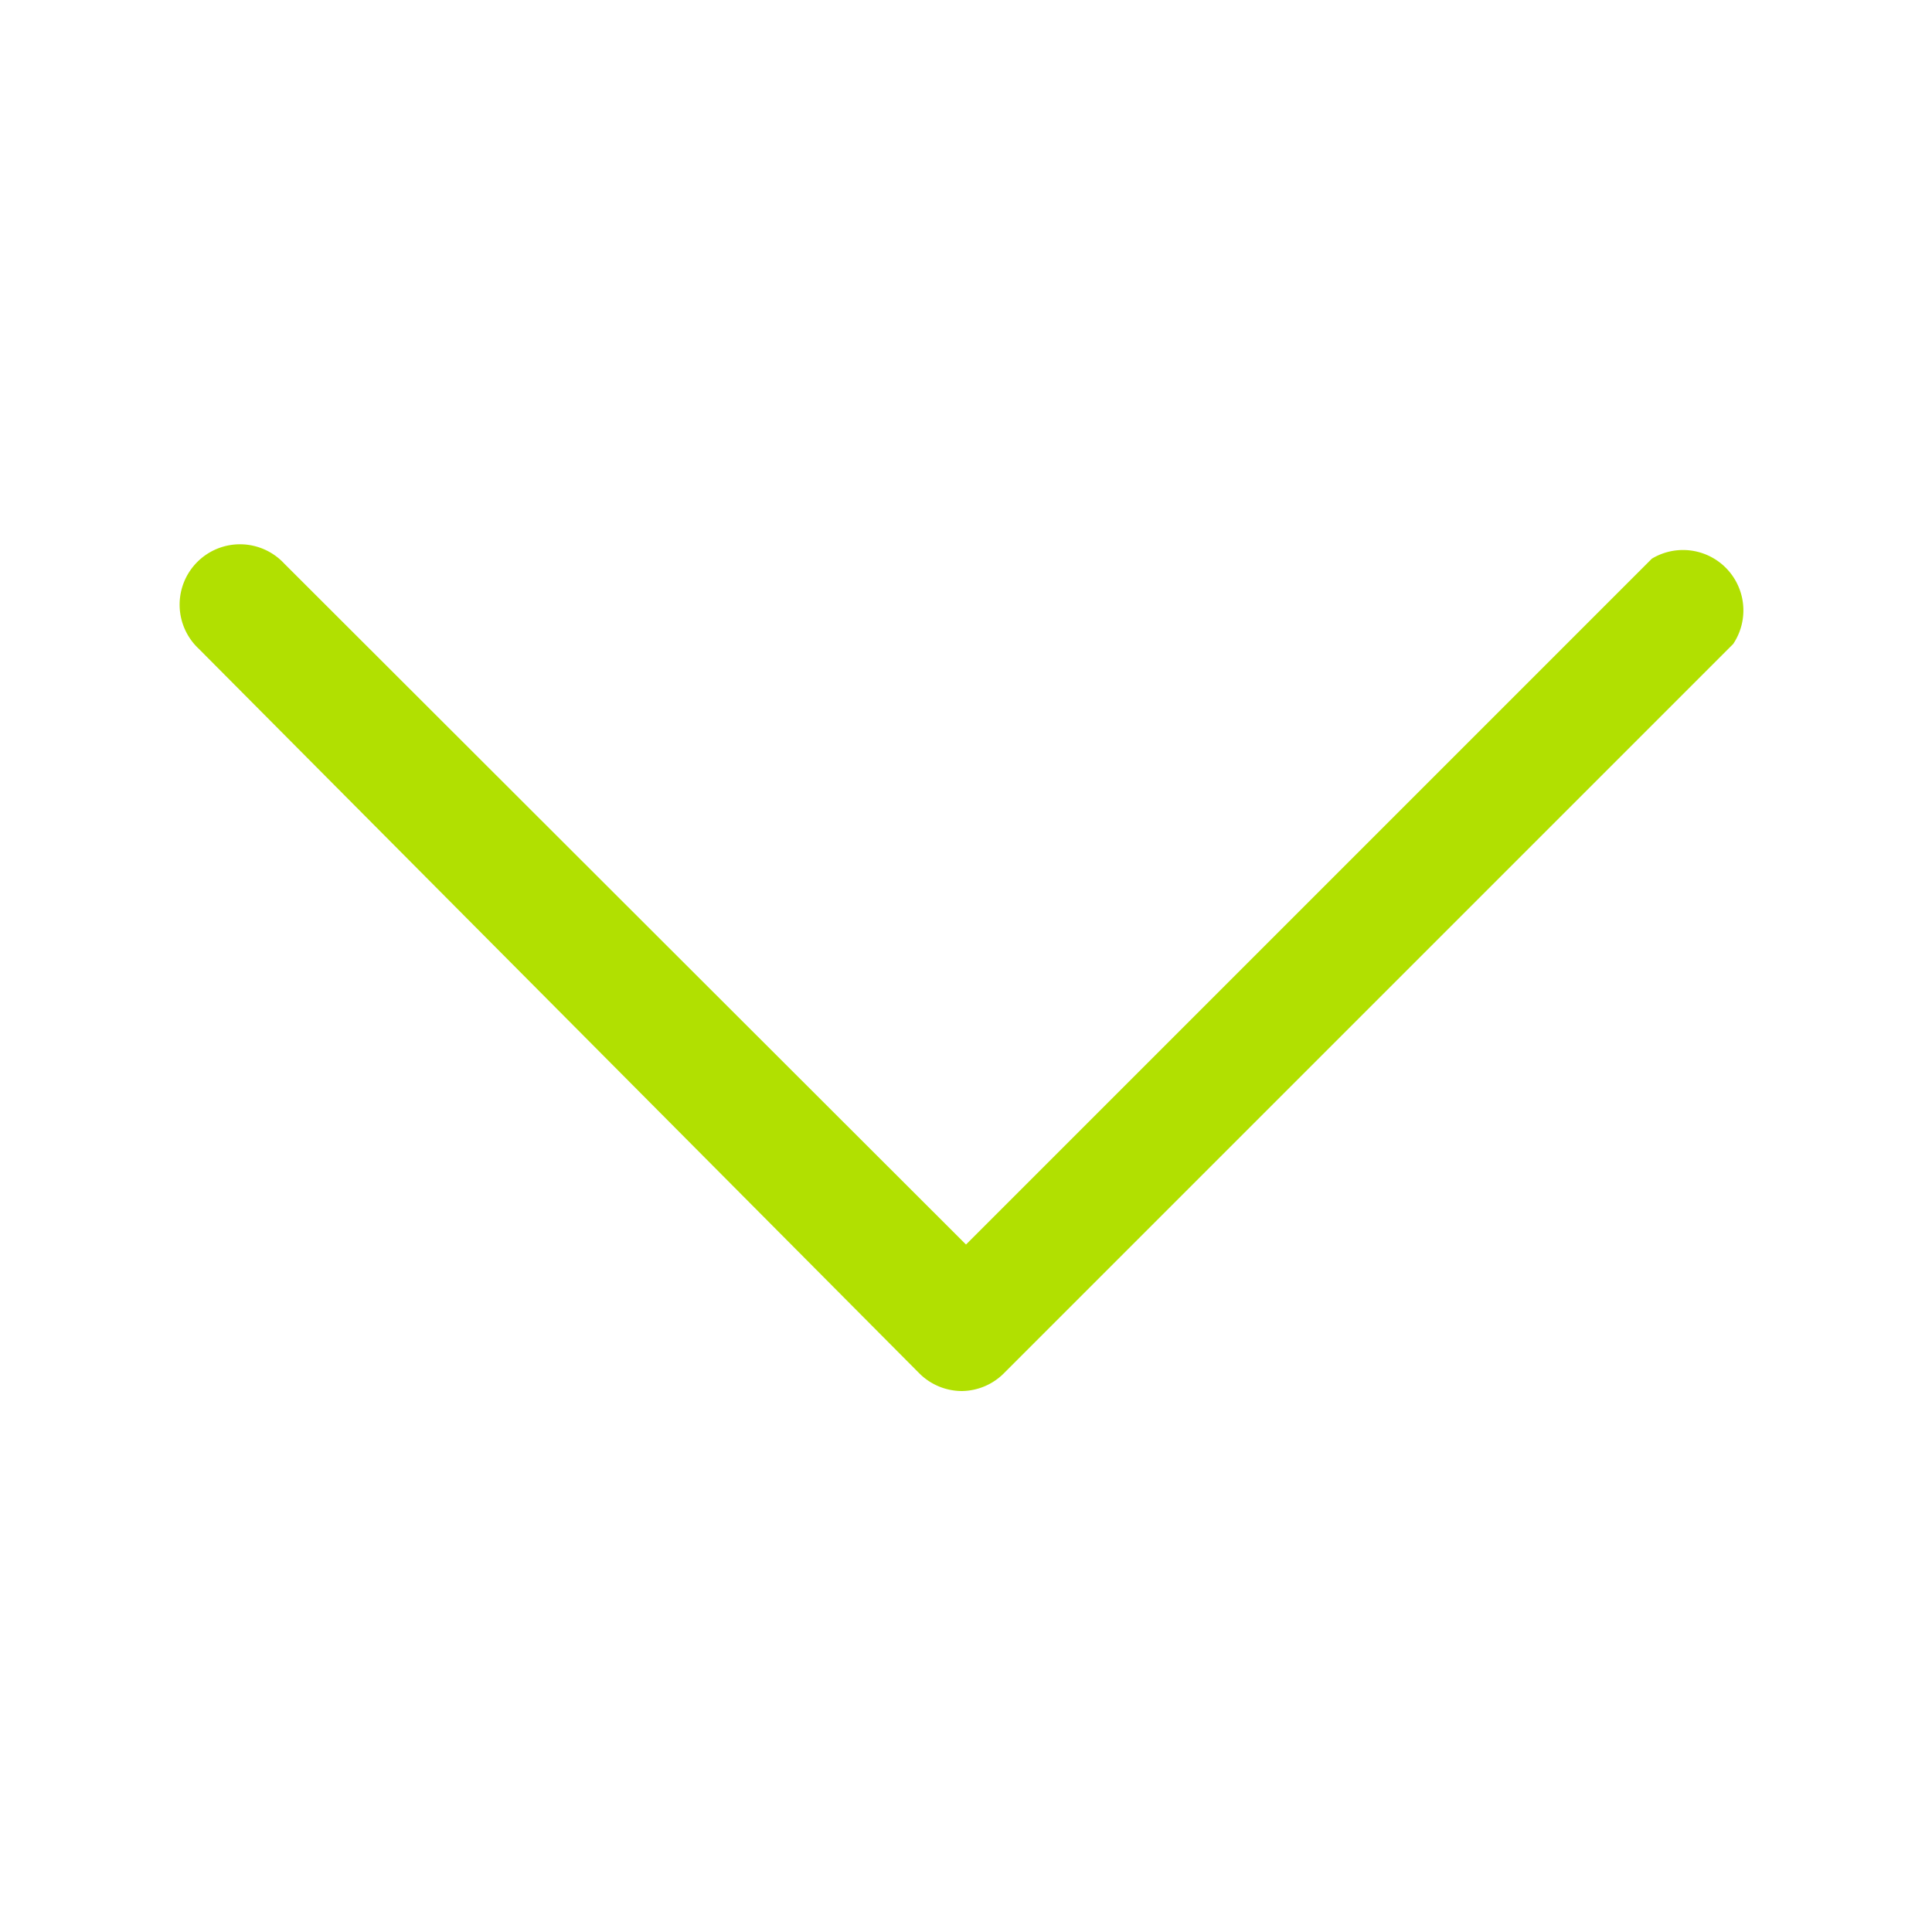 <svg xmlns="http://www.w3.org/2000/svg" data-name="Layer 1" viewBox="0 0 24 24" x="0px" y="0px" aria-hidden="true" width="24px" height="24px" style="fill:url(#CerosGradient_id579341a1e);"><defs><linearGradient class="cerosgradient" data-cerosgradient="true" id="CerosGradient_id579341a1e" gradientUnits="userSpaceOnUse" x1="50%" y1="100%" x2="50%" y2="0%"><stop offset="0%" stop-color="#B1E001"/><stop offset="100%" stop-color="#B1E001"/></linearGradient><linearGradient/></defs><title>BBUI</title><path d="M11.95,17.28h0a.75.75,0,0,1-.53-.22l-8.95-9A.75.75,0,1,1,3.53,7L12,15.46l8.52-8.52A.75.75,0,0,1,21.53,8l-9.05,9.05A.75.75,0,0,1,11.95,17.28Z" style="fill:url(#CerosGradient_id579341a1e);"/></svg>